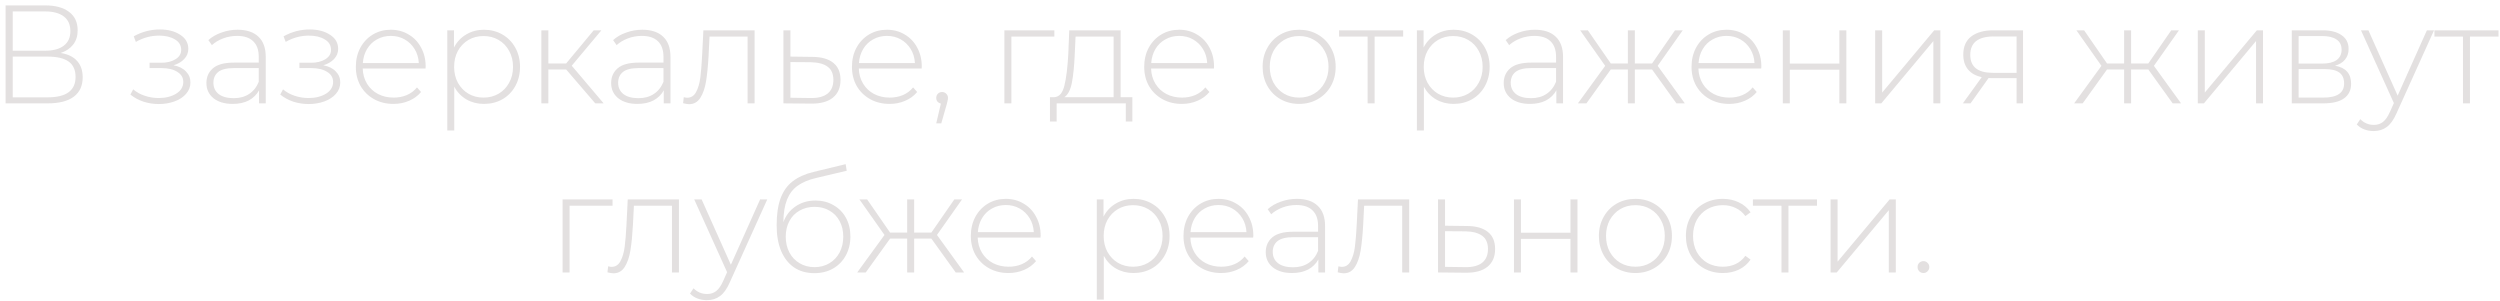 <?xml version="1.0" encoding="UTF-8"?> <svg xmlns="http://www.w3.org/2000/svg" width="340" height="41" viewBox="0 0 340 41" fill="none"><path d="M8.259 7.204C9.248 7.369 9.99 7.73 10.485 8.289C10.993 8.847 11.246 9.589 11.246 10.515C11.246 11.657 10.847 12.532 10.047 13.141C9.248 13.75 8.062 14.055 6.489 14.055H0.761V0.733H6.127C7.523 0.733 8.607 1.025 9.381 1.609C10.168 2.192 10.561 3.03 10.561 4.121C10.561 4.895 10.358 5.542 9.952 6.062C9.546 6.582 8.982 6.963 8.259 7.204ZM1.731 6.899H6.108C7.225 6.899 8.081 6.671 8.677 6.214C9.274 5.757 9.572 5.098 9.572 4.235C9.572 3.36 9.274 2.694 8.677 2.237C8.081 1.78 7.225 1.552 6.108 1.552H1.731V6.899ZM6.508 13.236C9.02 13.236 10.276 12.31 10.276 10.458C10.276 9.506 9.959 8.809 9.324 8.365C8.69 7.921 7.751 7.699 6.508 7.699H1.731V13.236H6.508ZM23.594 8.878C24.33 9.018 24.894 9.297 25.288 9.716C25.694 10.122 25.897 10.623 25.897 11.219C25.897 11.803 25.7 12.317 25.307 12.761C24.926 13.205 24.406 13.547 23.746 13.788C23.086 14.029 22.37 14.15 21.596 14.15C20.885 14.15 20.188 14.042 19.502 13.826C18.83 13.598 18.24 13.274 17.733 12.856L18.113 12.152C18.557 12.532 19.084 12.824 19.693 13.027C20.314 13.23 20.942 13.332 21.577 13.332C22.515 13.332 23.308 13.135 23.956 12.742C24.602 12.336 24.926 11.803 24.926 11.143C24.926 10.559 24.653 10.103 24.108 9.773C23.575 9.43 22.852 9.259 21.938 9.259H20.34V8.536H21.9C22.7 8.536 23.353 8.377 23.86 8.06C24.381 7.743 24.641 7.318 24.641 6.785C24.641 6.163 24.355 5.688 23.784 5.358C23.226 5.015 22.509 4.844 21.634 4.844C20.517 4.844 19.464 5.129 18.475 5.7L18.189 4.939C19.306 4.318 20.492 4.007 21.748 4.007C22.852 4.007 23.771 4.248 24.507 4.73C25.243 5.199 25.611 5.84 25.611 6.652C25.611 7.172 25.427 7.629 25.059 8.022C24.691 8.415 24.203 8.701 23.594 8.878ZM32.317 4.045C33.547 4.045 34.493 4.362 35.152 4.996C35.812 5.618 36.142 6.538 36.142 7.756V14.055H35.228V12.285C34.911 12.868 34.448 13.325 33.839 13.655C33.23 13.972 32.501 14.131 31.651 14.131C30.547 14.131 29.672 13.871 29.024 13.351C28.39 12.83 28.073 12.145 28.073 11.295C28.073 10.471 28.365 9.805 28.948 9.297C29.545 8.777 30.49 8.517 31.784 8.517H35.19V7.718C35.19 6.791 34.937 6.087 34.429 5.605C33.934 5.123 33.205 4.882 32.241 4.882C31.581 4.882 30.947 4.996 30.338 5.225C29.741 5.453 29.234 5.757 28.815 6.138L28.339 5.453C28.834 5.009 29.43 4.666 30.128 4.425C30.826 4.172 31.555 4.045 32.317 4.045ZM31.784 13.351C32.609 13.351 33.306 13.16 33.877 12.78C34.461 12.399 34.898 11.847 35.19 11.124V9.259H31.803C30.826 9.259 30.116 9.437 29.672 9.792C29.24 10.147 29.024 10.636 29.024 11.257C29.024 11.904 29.266 12.418 29.748 12.799C30.23 13.167 30.909 13.351 31.784 13.351ZM43.972 8.878C44.708 9.018 45.272 9.297 45.666 9.716C46.072 10.122 46.275 10.623 46.275 11.219C46.275 11.803 46.078 12.317 45.685 12.761C45.304 13.205 44.784 13.547 44.124 13.788C43.464 14.029 42.748 14.15 41.974 14.15C41.263 14.15 40.566 14.042 39.88 13.826C39.208 13.598 38.618 13.274 38.111 12.856L38.491 12.152C38.935 12.532 39.462 12.824 40.071 13.027C40.692 13.23 41.32 13.332 41.955 13.332C42.894 13.332 43.687 13.135 44.334 12.742C44.98 12.336 45.304 11.803 45.304 11.143C45.304 10.559 45.031 10.103 44.486 9.773C43.953 9.43 43.23 9.259 42.316 9.259H40.718V8.536H42.278C43.078 8.536 43.731 8.377 44.238 8.06C44.758 7.743 45.019 7.318 45.019 6.785C45.019 6.163 44.733 5.688 44.162 5.358C43.604 5.015 42.887 4.844 42.012 4.844C40.895 4.844 39.842 5.129 38.853 5.7L38.567 4.939C39.684 4.318 40.87 4.007 42.126 4.007C43.23 4.007 44.15 4.248 44.885 4.73C45.621 5.199 45.989 5.84 45.989 6.652C45.989 7.172 45.805 7.629 45.437 8.022C45.069 8.415 44.581 8.701 43.972 8.878ZM57.871 9.316H49.326C49.352 10.09 49.548 10.781 49.916 11.39C50.284 11.987 50.779 12.45 51.401 12.78C52.035 13.11 52.745 13.274 53.532 13.274C54.179 13.274 54.775 13.16 55.321 12.932C55.879 12.691 56.342 12.342 56.71 11.885L57.262 12.513C56.831 13.033 56.285 13.433 55.626 13.712C54.978 13.991 54.274 14.131 53.513 14.131C52.523 14.131 51.642 13.915 50.868 13.484C50.094 13.052 49.485 12.456 49.041 11.695C48.61 10.934 48.394 10.065 48.394 9.088C48.394 8.124 48.597 7.261 49.003 6.5C49.422 5.726 49.992 5.123 50.716 4.692C51.439 4.26 52.251 4.045 53.151 4.045C54.052 4.045 54.858 4.26 55.568 4.692C56.291 5.11 56.856 5.7 57.262 6.462C57.681 7.223 57.89 8.086 57.89 9.05L57.871 9.316ZM53.151 4.882C52.454 4.882 51.826 5.041 51.267 5.358C50.709 5.662 50.259 6.1 49.916 6.671C49.587 7.229 49.396 7.864 49.346 8.574H56.958C56.919 7.864 56.729 7.229 56.387 6.671C56.044 6.113 55.594 5.675 55.035 5.358C54.477 5.041 53.849 4.882 53.151 4.882ZM65.814 4.045C66.74 4.045 67.577 4.26 68.326 4.692C69.074 5.123 69.658 5.719 70.077 6.481C70.508 7.242 70.724 8.111 70.724 9.088C70.724 10.065 70.508 10.94 70.077 11.714C69.658 12.475 69.074 13.072 68.326 13.503C67.577 13.921 66.74 14.131 65.814 14.131C64.938 14.131 64.145 13.928 63.435 13.522C62.724 13.103 62.173 12.526 61.779 11.79V17.747H60.828V4.121H61.741V6.462C62.135 5.7 62.687 5.11 63.397 4.692C64.12 4.26 64.926 4.045 65.814 4.045ZM65.757 13.274C66.518 13.274 67.203 13.097 67.812 12.742C68.421 12.386 68.897 11.892 69.239 11.257C69.594 10.623 69.772 9.9 69.772 9.088C69.772 8.276 69.594 7.553 69.239 6.918C68.897 6.284 68.421 5.789 67.812 5.434C67.203 5.079 66.518 4.901 65.757 4.901C64.996 4.901 64.31 5.079 63.701 5.434C63.105 5.789 62.629 6.284 62.274 6.918C61.932 7.553 61.76 8.276 61.76 9.088C61.76 9.9 61.932 10.623 62.274 11.257C62.629 11.892 63.105 12.386 63.701 12.742C64.31 13.097 64.996 13.274 65.757 13.274ZM76.996 9.449H74.579V14.055H73.627V4.121H74.579V8.631H76.996L80.745 4.121H81.791L77.757 8.936L82.096 14.055H80.954L76.996 9.449ZM87.36 4.045C88.59 4.045 89.535 4.362 90.195 4.996C90.855 5.618 91.185 6.538 91.185 7.756V14.055H90.271V12.285C89.954 12.868 89.491 13.325 88.882 13.655C88.273 13.972 87.544 14.131 86.694 14.131C85.59 14.131 84.715 13.871 84.067 13.351C83.433 12.83 83.116 12.145 83.116 11.295C83.116 10.471 83.408 9.805 83.991 9.297C84.588 8.777 85.533 8.517 86.827 8.517H90.233V7.718C90.233 6.791 89.98 6.087 89.472 5.605C88.977 5.123 88.248 4.882 87.284 4.882C86.624 4.882 85.99 4.996 85.38 5.225C84.784 5.453 84.277 5.757 83.858 6.138L83.382 5.453C83.877 5.009 84.473 4.666 85.171 4.425C85.869 4.172 86.599 4.045 87.36 4.045ZM86.827 13.351C87.651 13.351 88.349 13.16 88.92 12.78C89.504 12.399 89.942 11.847 90.233 11.124V9.259H86.846C85.869 9.259 85.159 9.437 84.715 9.792C84.283 10.147 84.067 10.636 84.067 11.257C84.067 11.904 84.308 12.418 84.791 12.799C85.273 13.167 85.951 13.351 86.827 13.351ZM102.625 4.121V14.055H101.673V4.977H96.497L96.364 7.622C96.288 8.993 96.174 10.141 96.021 11.067C95.869 11.993 95.609 12.742 95.241 13.312C94.873 13.883 94.366 14.169 93.719 14.169C93.528 14.169 93.256 14.124 92.9 14.036L92.996 13.217C93.198 13.268 93.351 13.293 93.452 13.293C93.985 13.293 94.391 13.033 94.67 12.513C94.949 11.993 95.14 11.346 95.241 10.572C95.343 9.798 95.425 8.79 95.488 7.546L95.66 4.121H102.625ZM110.523 7.737C111.753 7.749 112.692 8.022 113.339 8.555C113.986 9.075 114.31 9.843 114.31 10.858C114.31 11.911 113.967 12.716 113.282 13.274C112.597 13.833 111.601 14.105 110.294 14.093L106.545 14.055V4.121H107.497V7.699L110.523 7.737ZM110.275 13.332C111.278 13.344 112.039 13.141 112.559 12.723C113.079 12.304 113.339 11.682 113.339 10.858C113.339 10.058 113.086 9.468 112.578 9.088C112.071 8.694 111.303 8.485 110.275 8.46L107.497 8.441V13.293L110.275 13.332ZM125.342 9.316H116.798C116.823 10.09 117.02 10.781 117.388 11.39C117.756 11.987 118.25 12.45 118.872 12.78C119.506 13.11 120.217 13.274 121.003 13.274C121.65 13.274 122.247 13.16 122.792 12.932C123.351 12.691 123.814 12.342 124.182 11.885L124.733 12.513C124.302 13.033 123.757 13.433 123.097 13.712C122.45 13.991 121.746 14.131 120.984 14.131C119.995 14.131 119.113 13.915 118.339 13.484C117.565 13.052 116.956 12.456 116.512 11.695C116.081 10.934 115.865 10.065 115.865 9.088C115.865 8.124 116.068 7.261 116.474 6.5C116.893 5.726 117.464 5.123 118.187 4.692C118.91 4.26 119.722 4.045 120.623 4.045C121.524 4.045 122.329 4.26 123.04 4.692C123.763 5.11 124.327 5.7 124.733 6.462C125.152 7.223 125.361 8.086 125.361 9.05L125.342 9.316ZM120.623 4.882C119.925 4.882 119.297 5.041 118.739 5.358C118.181 5.662 117.73 6.1 117.388 6.671C117.058 7.229 116.868 7.864 116.817 8.574H124.429C124.391 7.864 124.201 7.229 123.858 6.671C123.515 6.113 123.065 5.675 122.507 5.358C121.949 5.041 121.321 4.882 120.623 4.882ZM128.128 12.513C128.356 12.513 128.547 12.596 128.699 12.761C128.851 12.913 128.927 13.097 128.927 13.312C128.927 13.439 128.908 13.573 128.87 13.712C128.845 13.852 128.807 14.01 128.756 14.188L128.014 16.776H127.329L127.957 14.093C127.766 14.042 127.614 13.953 127.5 13.826C127.386 13.687 127.329 13.515 127.329 13.312C127.329 13.084 127.405 12.894 127.557 12.742C127.709 12.589 127.9 12.513 128.128 12.513ZM143.391 4.977H137.549V14.055H136.597V4.121H143.391V4.977ZM154.002 13.217V16.529H153.108V14.055H143.707V16.529H142.793V13.217H143.383C144.056 13.179 144.512 12.659 144.753 11.657C145.007 10.642 145.185 9.221 145.286 7.394L145.419 4.121H152.403V13.217H154.002ZM146.162 7.451C146.098 8.961 145.971 10.217 145.781 11.219C145.591 12.221 145.248 12.887 144.753 13.217H151.452V4.977H146.276L146.162 7.451ZM165.09 9.316H156.546C156.571 10.09 156.768 10.781 157.136 11.39C157.504 11.987 157.998 12.45 158.62 12.78C159.254 13.11 159.965 13.274 160.752 13.274C161.399 13.274 161.995 13.16 162.54 12.932C163.099 12.691 163.562 12.342 163.93 11.885L164.481 12.513C164.05 13.033 163.505 13.433 162.845 13.712C162.198 13.991 161.494 14.131 160.732 14.131C159.743 14.131 158.861 13.915 158.087 13.484C157.313 13.052 156.704 12.456 156.26 11.695C155.829 10.934 155.613 10.065 155.613 9.088C155.613 8.124 155.816 7.261 156.222 6.5C156.641 5.726 157.212 5.123 157.935 4.692C158.658 4.26 159.47 4.045 160.371 4.045C161.272 4.045 162.077 4.26 162.788 4.692C163.511 5.11 164.075 5.7 164.481 6.462C164.9 7.223 165.109 8.086 165.109 9.05L165.09 9.316ZM160.371 4.882C159.673 4.882 159.045 5.041 158.487 5.358C157.929 5.662 157.478 6.1 157.136 6.671C156.806 7.229 156.616 7.864 156.565 8.574H164.177C164.139 7.864 163.949 7.229 163.606 6.671C163.264 6.113 162.813 5.675 162.255 5.358C161.697 5.041 161.069 4.882 160.371 4.882ZM176.684 14.131C175.745 14.131 174.895 13.915 174.134 13.484C173.385 13.052 172.795 12.456 172.364 11.695C171.933 10.921 171.717 10.052 171.717 9.088C171.717 8.124 171.933 7.261 172.364 6.5C172.795 5.726 173.385 5.123 174.134 4.692C174.895 4.26 175.745 4.045 176.684 4.045C177.623 4.045 178.466 4.26 179.215 4.692C179.976 5.123 180.572 5.726 181.004 6.5C181.435 7.261 181.651 8.124 181.651 9.088C181.651 10.052 181.435 10.921 181.004 11.695C180.572 12.456 179.976 13.052 179.215 13.484C178.466 13.915 177.623 14.131 176.684 14.131ZM176.684 13.274C177.445 13.274 178.124 13.097 178.72 12.742C179.329 12.386 179.805 11.892 180.147 11.257C180.503 10.623 180.68 9.9 180.68 9.088C180.68 8.276 180.503 7.553 180.147 6.918C179.805 6.284 179.329 5.789 178.72 5.434C178.124 5.079 177.445 4.901 176.684 4.901C175.923 4.901 175.238 5.079 174.629 5.434C174.032 5.789 173.557 6.284 173.201 6.918C172.859 7.553 172.688 8.276 172.688 9.088C172.688 9.9 172.859 10.623 173.201 11.257C173.557 11.892 174.032 12.386 174.629 12.742C175.238 13.097 175.923 13.274 176.684 13.274ZM190.829 4.977H186.947V14.055H185.996V4.977H182.113V4.121H190.829V4.977ZM197.681 4.045C198.607 4.045 199.445 4.26 200.193 4.692C200.942 5.123 201.525 5.719 201.944 6.481C202.375 7.242 202.591 8.111 202.591 9.088C202.591 10.065 202.375 10.94 201.944 11.714C201.525 12.475 200.942 13.072 200.193 13.503C199.445 13.921 198.607 14.131 197.681 14.131C196.806 14.131 196.013 13.928 195.302 13.522C194.592 13.103 194.04 12.526 193.647 11.79V17.747H192.695V4.121H193.609V6.462C194.002 5.7 194.554 5.11 195.264 4.692C195.987 4.26 196.793 4.045 197.681 4.045ZM197.624 13.274C198.385 13.274 199.07 13.097 199.679 12.742C200.288 12.386 200.764 11.892 201.107 11.257C201.462 10.623 201.639 9.9 201.639 9.088C201.639 8.276 201.462 7.553 201.107 6.918C200.764 6.284 200.288 5.789 199.679 5.434C199.07 5.079 198.385 4.901 197.624 4.901C196.863 4.901 196.178 5.079 195.569 5.434C194.973 5.789 194.497 6.284 194.142 6.918C193.799 7.553 193.628 8.276 193.628 9.088C193.628 9.9 193.799 10.623 194.142 11.257C194.497 11.892 194.973 12.386 195.569 12.742C196.178 13.097 196.863 13.274 197.624 13.274ZM208.75 4.045C209.981 4.045 210.926 4.362 211.585 4.996C212.245 5.618 212.575 6.538 212.575 7.756V14.055H211.662V12.285C211.344 12.868 210.881 13.325 210.272 13.655C209.663 13.972 208.934 14.131 208.084 14.131C206.98 14.131 206.105 13.871 205.458 13.351C204.823 12.83 204.506 12.145 204.506 11.295C204.506 10.471 204.798 9.805 205.382 9.297C205.978 8.777 206.923 8.517 208.217 8.517H211.624V7.718C211.624 6.791 211.37 6.087 210.862 5.605C210.368 5.123 209.638 4.882 208.674 4.882C208.014 4.882 207.38 4.996 206.771 5.225C206.175 5.453 205.667 5.757 205.248 6.138L204.773 5.453C205.267 5.009 205.864 4.666 206.561 4.425C207.259 4.172 207.989 4.045 208.75 4.045ZM208.217 13.351C209.042 13.351 209.74 13.16 210.31 12.78C210.894 12.399 211.332 11.847 211.624 11.124V9.259H208.236C207.259 9.259 206.549 9.437 206.105 9.792C205.673 10.147 205.458 10.636 205.458 11.257C205.458 11.904 205.699 12.418 206.181 12.799C206.663 13.167 207.342 13.351 208.217 13.351ZM224.681 9.449H222.34V14.055H221.389V9.449H219.067L215.756 14.055H214.595L218.306 8.955L214.9 4.121H215.946L219.067 8.631H221.389V4.121H222.34V8.631H224.681L227.802 4.121H228.849L225.442 8.955L229.134 14.055H227.992L224.681 9.449ZM239.526 9.316H230.982C231.007 10.09 231.204 10.781 231.572 11.39C231.94 11.987 232.434 12.45 233.056 12.78C233.69 13.11 234.401 13.274 235.188 13.274C235.835 13.274 236.431 13.16 236.976 12.932C237.535 12.691 237.998 12.342 238.366 11.885L238.917 12.513C238.486 13.033 237.941 13.433 237.281 13.712C236.634 13.991 235.93 14.131 235.168 14.131C234.179 14.131 233.297 13.915 232.523 13.484C231.749 13.052 231.14 12.456 230.696 11.695C230.265 10.934 230.049 10.065 230.049 9.088C230.049 8.124 230.252 7.261 230.658 6.5C231.077 5.726 231.648 5.123 232.371 4.692C233.094 4.26 233.906 4.045 234.807 4.045C235.708 4.045 236.513 4.26 237.224 4.692C237.947 5.11 238.511 5.7 238.917 6.462C239.336 7.223 239.545 8.086 239.545 9.05L239.526 9.316ZM234.807 4.882C234.109 4.882 233.481 5.041 232.923 5.358C232.365 5.662 231.914 6.1 231.572 6.671C231.242 7.229 231.052 7.864 231.001 8.574H238.613C238.575 7.864 238.385 7.229 238.042 6.671C237.7 6.113 237.249 5.675 236.691 5.358C236.133 5.041 235.505 4.882 234.807 4.882ZM242.464 4.121H243.416V8.65H250.152V4.121H251.104V14.055H250.152V9.487H243.416V14.055H242.464V4.121ZM255.023 4.121H255.974V12.589L263.054 4.121H263.891V14.055H262.939V5.586L255.86 14.055H255.023V4.121ZM275.131 4.121V14.055H274.256V10.629H270.944C270.716 10.629 270.551 10.623 270.449 10.61L267.995 14.055H266.948L269.517 10.496C268.705 10.318 268.083 9.97 267.652 9.449C267.221 8.929 267.005 8.257 267.005 7.432C267.005 6.341 267.367 5.516 268.09 4.958C268.826 4.4 269.828 4.121 271.097 4.121H275.131ZM267.957 7.47C267.957 9.094 268.984 9.906 271.039 9.906H274.256V4.958H271.154C269.022 4.958 267.957 5.796 267.957 7.47ZM292.171 9.449H289.83V14.055H288.879V9.449H286.557L283.246 14.055H282.085L285.796 8.955L282.39 4.121H283.436L286.557 8.631H288.879V4.121H289.83V8.631H292.171L295.292 4.121H296.339L292.932 8.955L296.624 14.055H295.482L292.171 9.449ZM298.901 4.121H299.852V12.589L306.932 4.121H307.769V14.055H306.818V5.586L299.738 14.055H298.901V4.121ZM317.563 8.936C319.022 9.189 319.751 10.008 319.751 11.39C319.751 12.253 319.434 12.913 318.8 13.37C318.178 13.826 317.239 14.055 315.983 14.055H311.683V4.121H315.869C316.973 4.121 317.836 4.343 318.457 4.787C319.092 5.218 319.409 5.84 319.409 6.652C319.409 7.235 319.244 7.724 318.914 8.117C318.597 8.498 318.146 8.771 317.563 8.936ZM312.615 8.65H315.812C316.662 8.65 317.315 8.492 317.772 8.174C318.229 7.844 318.457 7.375 318.457 6.766C318.457 6.144 318.229 5.681 317.772 5.377C317.328 5.06 316.675 4.901 315.812 4.901H312.615V8.65ZM315.964 13.274C317.855 13.274 318.8 12.634 318.8 11.352C318.8 10.68 318.584 10.185 318.153 9.868C317.721 9.551 317.043 9.392 316.117 9.392H312.615V13.274H315.964ZM331.028 4.121L325.928 15.406C325.547 16.281 325.103 16.903 324.596 17.271C324.101 17.639 323.511 17.823 322.826 17.823C322.369 17.823 321.938 17.747 321.532 17.594C321.139 17.442 320.802 17.22 320.523 16.928L320.999 16.205C321.507 16.725 322.122 16.985 322.845 16.985C323.327 16.985 323.739 16.852 324.082 16.586C324.424 16.319 324.742 15.863 325.033 15.216L325.566 14.017L321.094 4.121H322.103L326.08 13.008L330.057 4.121H331.028ZM339.799 4.977H335.916V14.055H334.965V4.977H331.083V4.121H339.799V4.977ZM83.307 27.977H77.464V37.055H76.513V27.121H83.307V27.977ZM92.338 27.121V37.055H91.387V27.977H86.211L86.077 30.622C86.001 31.993 85.887 33.141 85.735 34.067C85.583 34.993 85.323 35.742 84.955 36.312C84.587 36.883 84.079 37.169 83.432 37.169C83.242 37.169 82.969 37.124 82.614 37.036L82.709 36.217C82.912 36.268 83.064 36.294 83.166 36.294C83.699 36.294 84.105 36.033 84.384 35.513C84.663 34.993 84.853 34.346 84.955 33.572C85.056 32.798 85.139 31.79 85.202 30.546L85.373 27.121H92.338ZM104.347 27.121L99.247 38.406C98.866 39.281 98.422 39.903 97.915 40.271C97.42 40.639 96.83 40.823 96.145 40.823C95.688 40.823 95.257 40.747 94.851 40.594C94.458 40.442 94.121 40.22 93.842 39.928L94.318 39.205C94.826 39.725 95.441 39.985 96.164 39.985C96.646 39.985 97.058 39.852 97.401 39.586C97.743 39.319 98.061 38.863 98.352 38.215L98.885 37.017L94.413 27.121H95.422L99.399 36.008L103.376 27.121H104.347ZM110.895 27.273C111.822 27.273 112.64 27.482 113.35 27.901C114.074 28.307 114.638 28.878 115.044 29.614C115.45 30.35 115.653 31.2 115.653 32.164C115.653 33.128 115.444 33.991 115.025 34.752C114.619 35.501 114.042 36.09 113.293 36.522C112.557 36.941 111.714 37.15 110.762 37.15C109.671 37.15 108.739 36.883 107.965 36.351C107.204 35.818 106.62 35.063 106.214 34.086C105.821 33.109 105.624 31.967 105.624 30.66C105.624 29.176 105.802 27.945 106.157 26.969C106.525 25.992 107.07 25.224 107.794 24.666C108.529 24.095 109.468 23.67 110.61 23.391L115.006 22.325L115.158 23.22L110.972 24.209C109.944 24.45 109.107 24.805 108.46 25.275C107.825 25.732 107.349 26.36 107.032 27.159C106.715 27.958 106.55 28.98 106.538 30.223C106.867 29.309 107.419 28.593 108.193 28.072C108.967 27.54 109.868 27.273 110.895 27.273ZM110.781 36.331C111.53 36.331 112.202 36.154 112.799 35.799C113.395 35.444 113.858 34.955 114.188 34.333C114.518 33.699 114.683 32.982 114.683 32.183C114.683 31.384 114.518 30.68 114.188 30.071C113.858 29.449 113.395 28.973 112.799 28.643C112.215 28.301 111.543 28.13 110.781 28.13C110.02 28.13 109.341 28.301 108.745 28.643C108.149 28.973 107.686 29.449 107.356 30.071C107.026 30.68 106.861 31.384 106.861 32.183C106.861 32.982 107.026 33.699 107.356 34.333C107.686 34.955 108.149 35.444 108.745 35.799C109.341 36.154 110.02 36.331 110.781 36.331ZM126.666 32.449H124.325V37.055H123.374V32.449H121.052L117.741 37.055H116.58L120.291 31.955L116.884 27.121H117.931L121.052 31.631H123.374V27.121H124.325V31.631H126.666L129.787 27.121H130.833L127.427 31.955L131.119 37.055H129.977L126.666 32.449ZM141.511 32.316H132.966C132.992 33.09 133.188 33.782 133.556 34.39C133.924 34.987 134.419 35.45 135.041 35.78C135.675 36.109 136.386 36.274 137.172 36.274C137.819 36.274 138.415 36.16 138.961 35.932C139.519 35.691 139.982 35.342 140.35 34.885L140.902 35.513C140.471 36.033 139.925 36.433 139.266 36.712C138.618 36.991 137.914 37.131 137.153 37.131C136.164 37.131 135.282 36.915 134.508 36.484C133.734 36.052 133.125 35.456 132.681 34.695C132.25 33.934 132.034 33.065 132.034 32.088C132.034 31.124 132.237 30.261 132.643 29.5C133.062 28.726 133.633 28.123 134.356 27.692C135.079 27.26 135.891 27.045 136.792 27.045C137.692 27.045 138.498 27.26 139.208 27.692C139.932 28.11 140.496 28.7 140.902 29.462C141.321 30.223 141.53 31.085 141.53 32.05L141.511 32.316ZM136.792 27.882C136.094 27.882 135.466 28.041 134.908 28.358C134.349 28.662 133.899 29.1 133.556 29.671C133.227 30.229 133.036 30.863 132.986 31.574H140.598C140.56 30.863 140.369 30.229 140.027 29.671C139.684 29.113 139.234 28.675 138.676 28.358C138.117 28.041 137.489 27.882 136.792 27.882ZM154.151 27.045C155.077 27.045 155.915 27.26 156.663 27.692C157.412 28.123 157.995 28.719 158.414 29.481C158.845 30.242 159.061 31.111 159.061 32.088C159.061 33.065 158.845 33.94 158.414 34.714C157.995 35.475 157.412 36.072 156.663 36.503C155.915 36.922 155.077 37.131 154.151 37.131C153.276 37.131 152.483 36.928 151.772 36.522C151.062 36.103 150.51 35.526 150.117 34.79V40.747H149.165V27.121H150.079V29.462C150.472 28.7 151.024 28.11 151.734 27.692C152.458 27.26 153.263 27.045 154.151 27.045ZM154.094 36.274C154.855 36.274 155.54 36.097 156.149 35.742C156.758 35.386 157.234 34.892 157.577 34.257C157.932 33.623 158.11 32.9 158.11 32.088C158.11 31.276 157.932 30.553 157.577 29.918C157.234 29.284 156.758 28.789 156.149 28.434C155.54 28.079 154.855 27.901 154.094 27.901C153.333 27.901 152.648 28.079 152.039 28.434C151.443 28.789 150.967 29.284 150.612 29.918C150.269 30.553 150.098 31.276 150.098 32.088C150.098 32.9 150.269 33.623 150.612 34.257C150.967 34.892 151.443 35.386 152.039 35.742C152.648 36.097 153.333 36.274 154.094 36.274ZM170.433 32.316H161.889C161.914 33.09 162.111 33.782 162.479 34.39C162.847 34.987 163.341 35.45 163.963 35.78C164.597 36.109 165.308 36.274 166.095 36.274C166.742 36.274 167.338 36.16 167.883 35.932C168.442 35.691 168.905 35.342 169.273 34.885L169.824 35.513C169.393 36.033 168.848 36.433 168.188 36.712C167.541 36.991 166.837 37.131 166.075 37.131C165.086 37.131 164.204 36.915 163.43 36.484C162.656 36.052 162.047 35.456 161.603 34.695C161.172 33.934 160.956 33.065 160.956 32.088C160.956 31.124 161.159 30.261 161.565 29.5C161.984 28.726 162.555 28.123 163.278 27.692C164.001 27.26 164.813 27.045 165.714 27.045C166.615 27.045 167.42 27.26 168.131 27.692C168.854 28.11 169.418 28.7 169.824 29.462C170.243 30.223 170.452 31.085 170.452 32.05L170.433 32.316ZM165.714 27.882C165.016 27.882 164.388 28.041 163.83 28.358C163.272 28.662 162.821 29.1 162.479 29.671C162.149 30.229 161.959 30.863 161.908 31.574H169.52C169.482 30.863 169.292 30.229 168.949 29.671C168.607 29.113 168.156 28.675 167.598 28.358C167.04 28.041 166.412 27.882 165.714 27.882ZM176.385 27.045C177.615 27.045 178.56 27.362 179.22 27.996C179.88 28.618 180.21 29.538 180.21 30.756V37.055H179.296V35.285C178.979 35.868 178.516 36.325 177.907 36.655C177.298 36.972 176.569 37.131 175.719 37.131C174.615 37.131 173.739 36.871 173.092 36.351C172.458 35.83 172.141 35.145 172.141 34.295C172.141 33.471 172.433 32.805 173.016 32.297C173.613 31.777 174.558 31.517 175.852 31.517H179.258V30.718C179.258 29.791 179.005 29.087 178.497 28.605C178.002 28.123 177.273 27.882 176.309 27.882C175.649 27.882 175.015 27.996 174.406 28.225C173.809 28.453 173.302 28.758 172.883 29.138L172.407 28.453C172.902 28.009 173.498 27.666 174.196 27.425C174.894 27.172 175.623 27.045 176.385 27.045ZM175.852 36.351C176.676 36.351 177.374 36.16 177.945 35.78C178.529 35.399 178.966 34.847 179.258 34.124V32.259H175.871C174.894 32.259 174.184 32.437 173.739 32.792C173.308 33.147 173.092 33.636 173.092 34.257C173.092 34.904 173.334 35.418 173.816 35.799C174.298 36.167 174.976 36.351 175.852 36.351ZM191.65 27.121V37.055H190.698V27.977H185.522L185.389 30.622C185.313 31.993 185.199 33.141 185.046 34.067C184.894 34.993 184.634 35.742 184.266 36.312C183.898 36.883 183.391 37.169 182.744 37.169C182.553 37.169 182.281 37.124 181.925 37.036L182.021 36.217C182.223 36.268 182.376 36.294 182.477 36.294C183.01 36.294 183.416 36.033 183.695 35.513C183.974 34.993 184.165 34.346 184.266 33.572C184.368 32.798 184.45 31.79 184.513 30.546L184.685 27.121H191.65ZM199.548 30.737C200.778 30.749 201.717 31.022 202.364 31.555C203.011 32.075 203.335 32.843 203.335 33.858C203.335 34.911 202.992 35.716 202.307 36.274C201.622 36.833 200.626 37.105 199.319 37.093L195.571 37.055V27.121H196.522V30.699L199.548 30.737ZM199.3 36.331C200.303 36.344 201.064 36.141 201.584 35.723C202.104 35.304 202.364 34.682 202.364 33.858C202.364 33.058 202.111 32.468 201.603 32.088C201.096 31.695 200.328 31.485 199.3 31.46L196.522 31.441V36.294L199.3 36.331ZM205.899 27.121H206.85V31.65H213.587V27.121H214.539V37.055H213.587V32.487H206.85V37.055H205.899V27.121ZM222.416 37.131C221.477 37.131 220.627 36.915 219.866 36.484C219.117 36.052 218.527 35.456 218.096 34.695C217.665 33.921 217.449 33.052 217.449 32.088C217.449 31.124 217.665 30.261 218.096 29.5C218.527 28.726 219.117 28.123 219.866 27.692C220.627 27.26 221.477 27.045 222.416 27.045C223.355 27.045 224.198 27.26 224.947 27.692C225.708 28.123 226.304 28.726 226.736 29.5C227.167 30.261 227.383 31.124 227.383 32.088C227.383 33.052 227.167 33.921 226.736 34.695C226.304 35.456 225.708 36.052 224.947 36.484C224.198 36.915 223.355 37.131 222.416 37.131ZM222.416 36.274C223.177 36.274 223.856 36.097 224.452 35.742C225.061 35.386 225.537 34.892 225.879 34.257C226.234 33.623 226.412 32.9 226.412 32.088C226.412 31.276 226.234 30.553 225.879 29.918C225.537 29.284 225.061 28.789 224.452 28.434C223.856 28.079 223.177 27.901 222.416 27.901C221.655 27.901 220.969 28.079 220.36 28.434C219.764 28.789 219.288 29.284 218.933 29.918C218.591 30.553 218.419 31.276 218.419 32.088C218.419 32.9 218.591 33.623 218.933 34.257C219.288 34.892 219.764 35.386 220.36 35.742C220.969 36.097 221.655 36.274 222.416 36.274ZM234.307 37.131C233.342 37.131 232.48 36.915 231.718 36.484C230.957 36.052 230.361 35.456 229.93 34.695C229.498 33.921 229.283 33.052 229.283 32.088C229.283 31.111 229.498 30.242 229.93 29.481C230.361 28.707 230.957 28.11 231.718 27.692C232.48 27.26 233.342 27.045 234.307 27.045C235.106 27.045 235.829 27.203 236.476 27.52C237.136 27.825 237.669 28.275 238.075 28.872L237.37 29.386C237.015 28.891 236.571 28.523 236.038 28.282C235.518 28.028 234.941 27.901 234.307 27.901C233.533 27.901 232.835 28.079 232.213 28.434C231.604 28.776 231.122 29.265 230.767 29.899C230.424 30.534 230.253 31.263 230.253 32.088C230.253 32.912 230.424 33.642 230.767 34.276C231.122 34.911 231.604 35.405 232.213 35.761C232.835 36.103 233.533 36.274 234.307 36.274C234.941 36.274 235.518 36.154 236.038 35.913C236.571 35.659 237.015 35.285 237.37 34.79L238.075 35.304C237.669 35.9 237.136 36.357 236.476 36.674C235.829 36.979 235.106 37.131 234.307 37.131ZM247.112 27.977H243.23V37.055H242.279V27.977H238.397V27.121H247.112V27.977ZM248.959 27.121H249.911V35.589L256.99 27.121H257.828V37.055H256.876V28.586L249.797 37.055H248.959V27.121ZM261.589 37.131C261.373 37.131 261.183 37.055 261.018 36.902C260.866 36.737 260.789 36.541 260.789 36.312C260.789 36.084 260.866 35.894 261.018 35.742C261.183 35.589 261.373 35.513 261.589 35.513C261.804 35.513 261.988 35.589 262.141 35.742C262.306 35.894 262.388 36.084 262.388 36.312C262.388 36.541 262.306 36.737 262.141 36.902C261.988 37.055 261.804 37.131 261.589 37.131Z" fill="#D7D4D4" fill-opacity="0.7"></path></svg> 